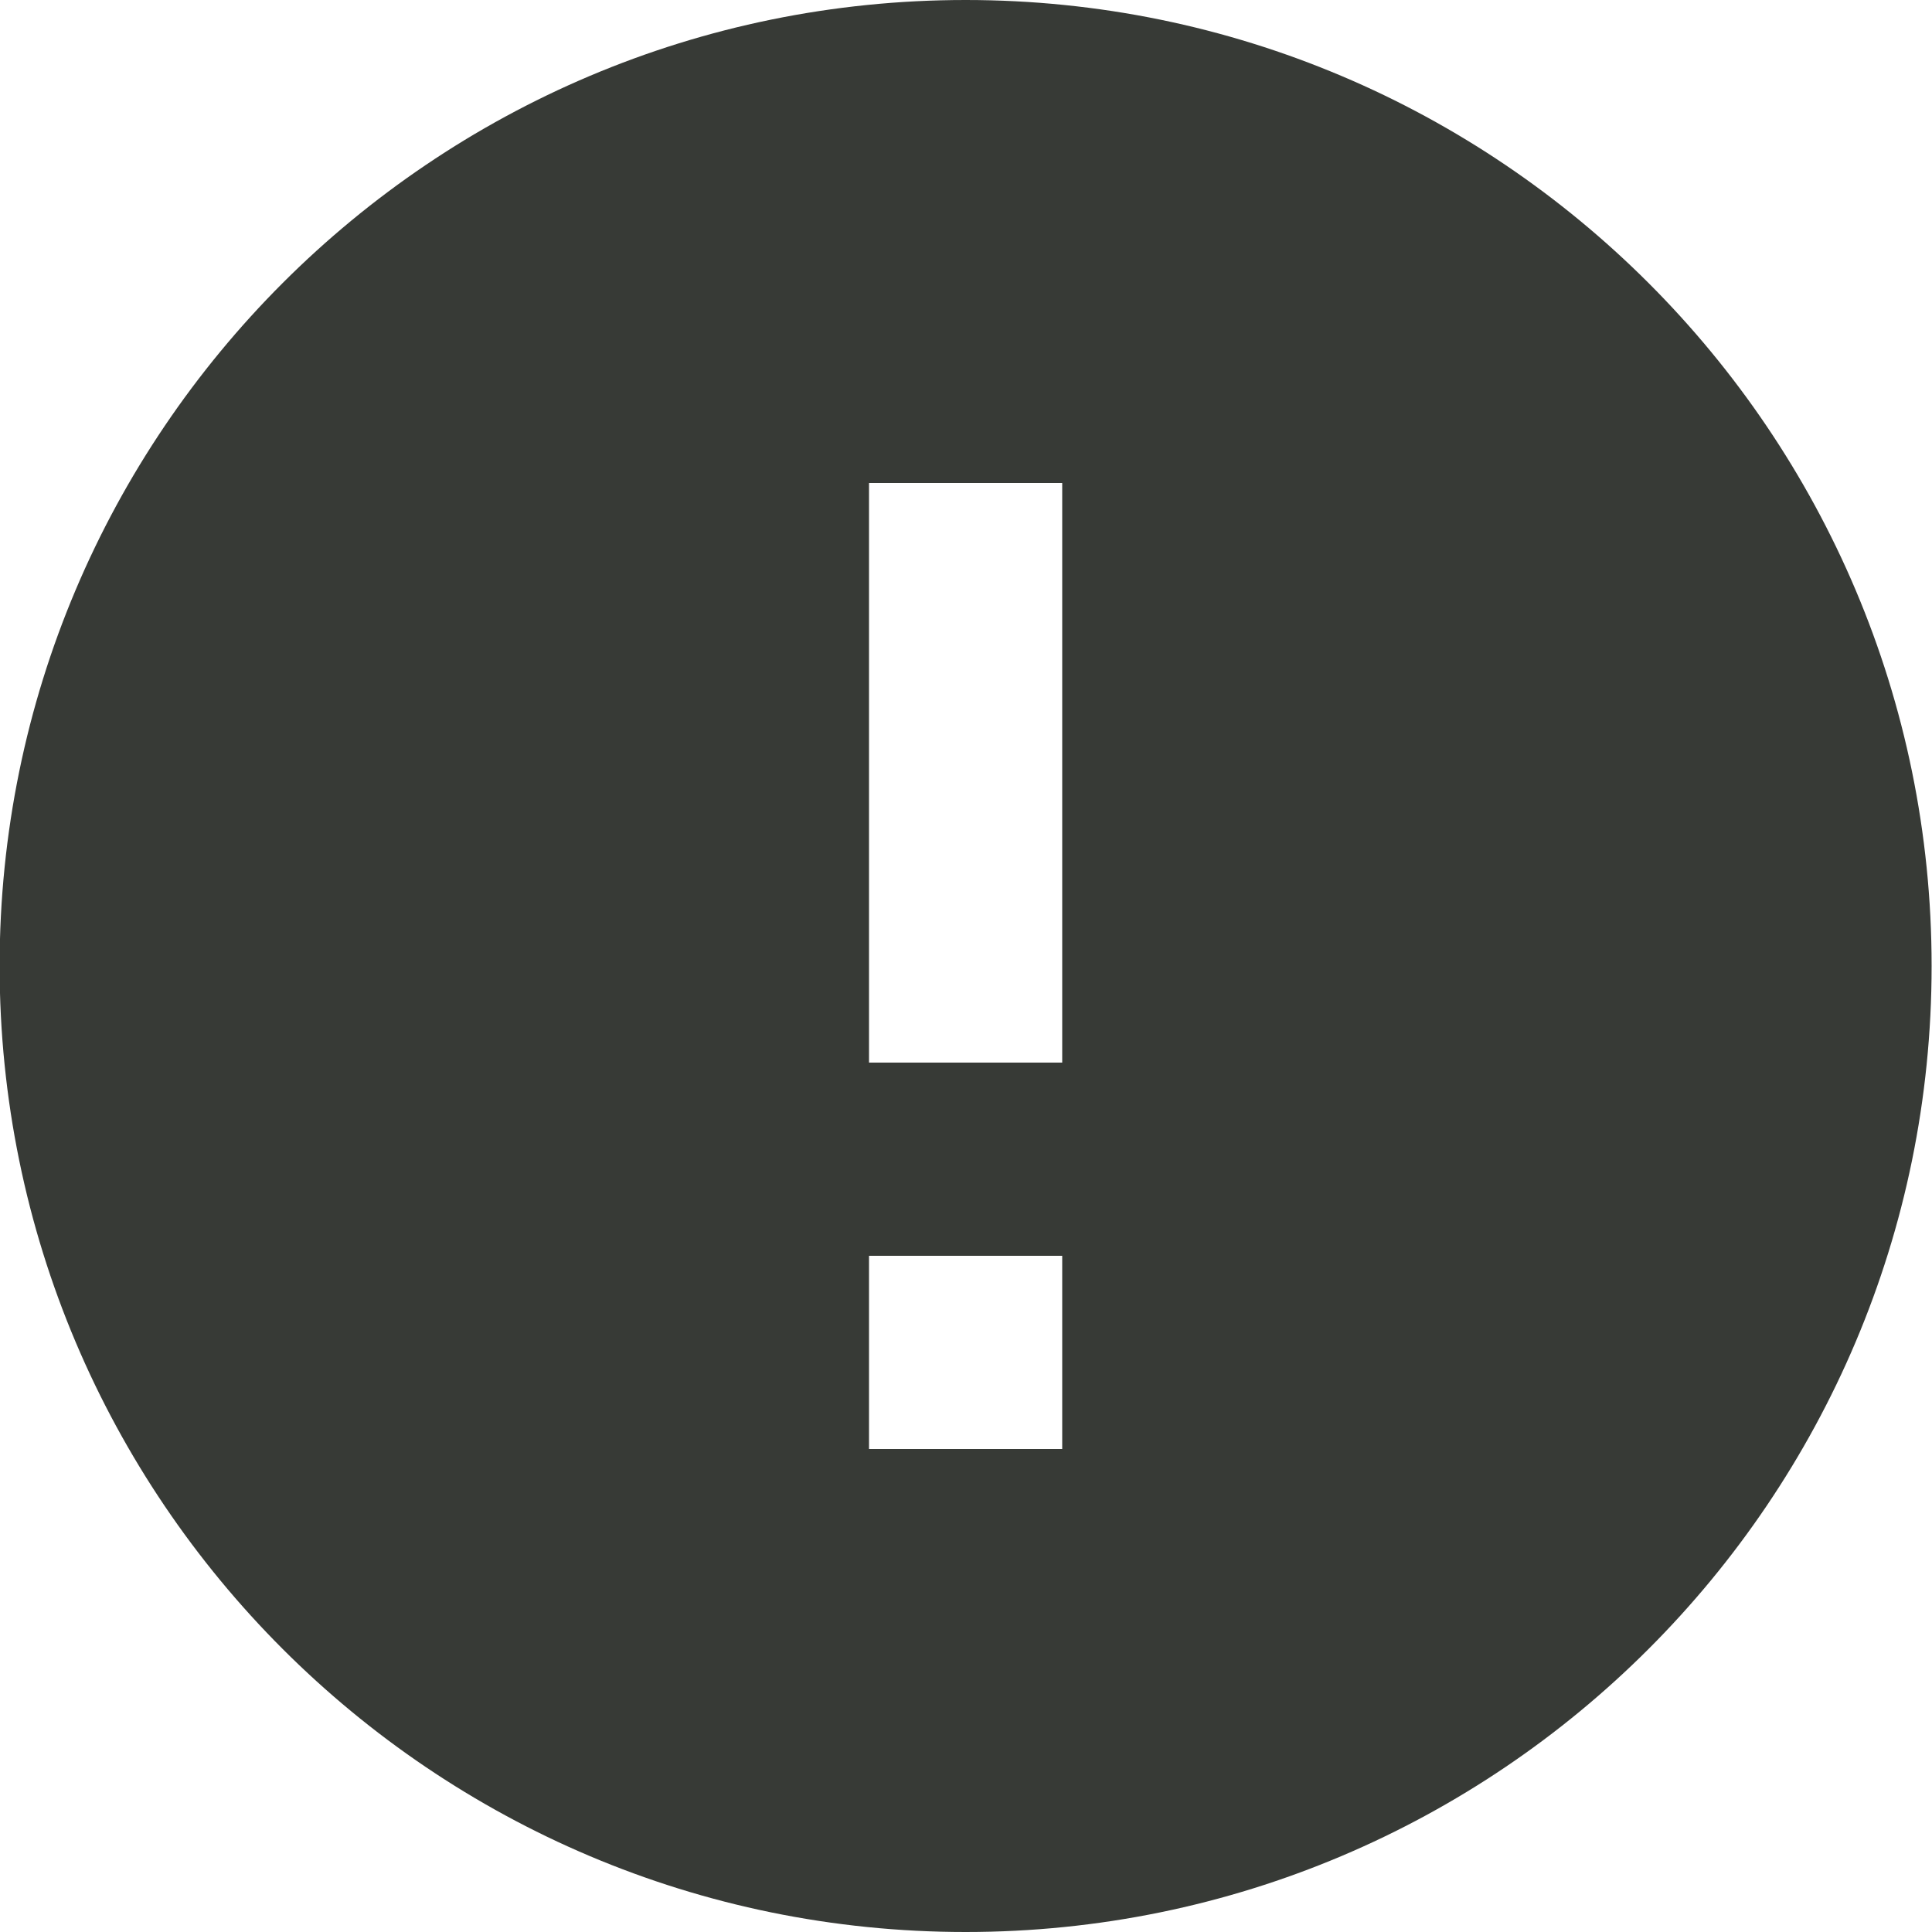 <svg width="20" height="20" viewBox="0 0 20 20" fill="none" xmlns="http://www.w3.org/2000/svg">
<path d="M-0.004 10C-0.004 4.48 4.476 0 9.996 0C15.516 0 19.996 4.48 19.996 10C19.996 15.52 15.516 20 9.996 20C4.476 20 -0.004 15.52 -0.004 10ZM8.996 5V11H10.996V5H8.996ZM8.996 13V15H10.996V13H8.996Z" fill="#373A36"/>
</svg>
